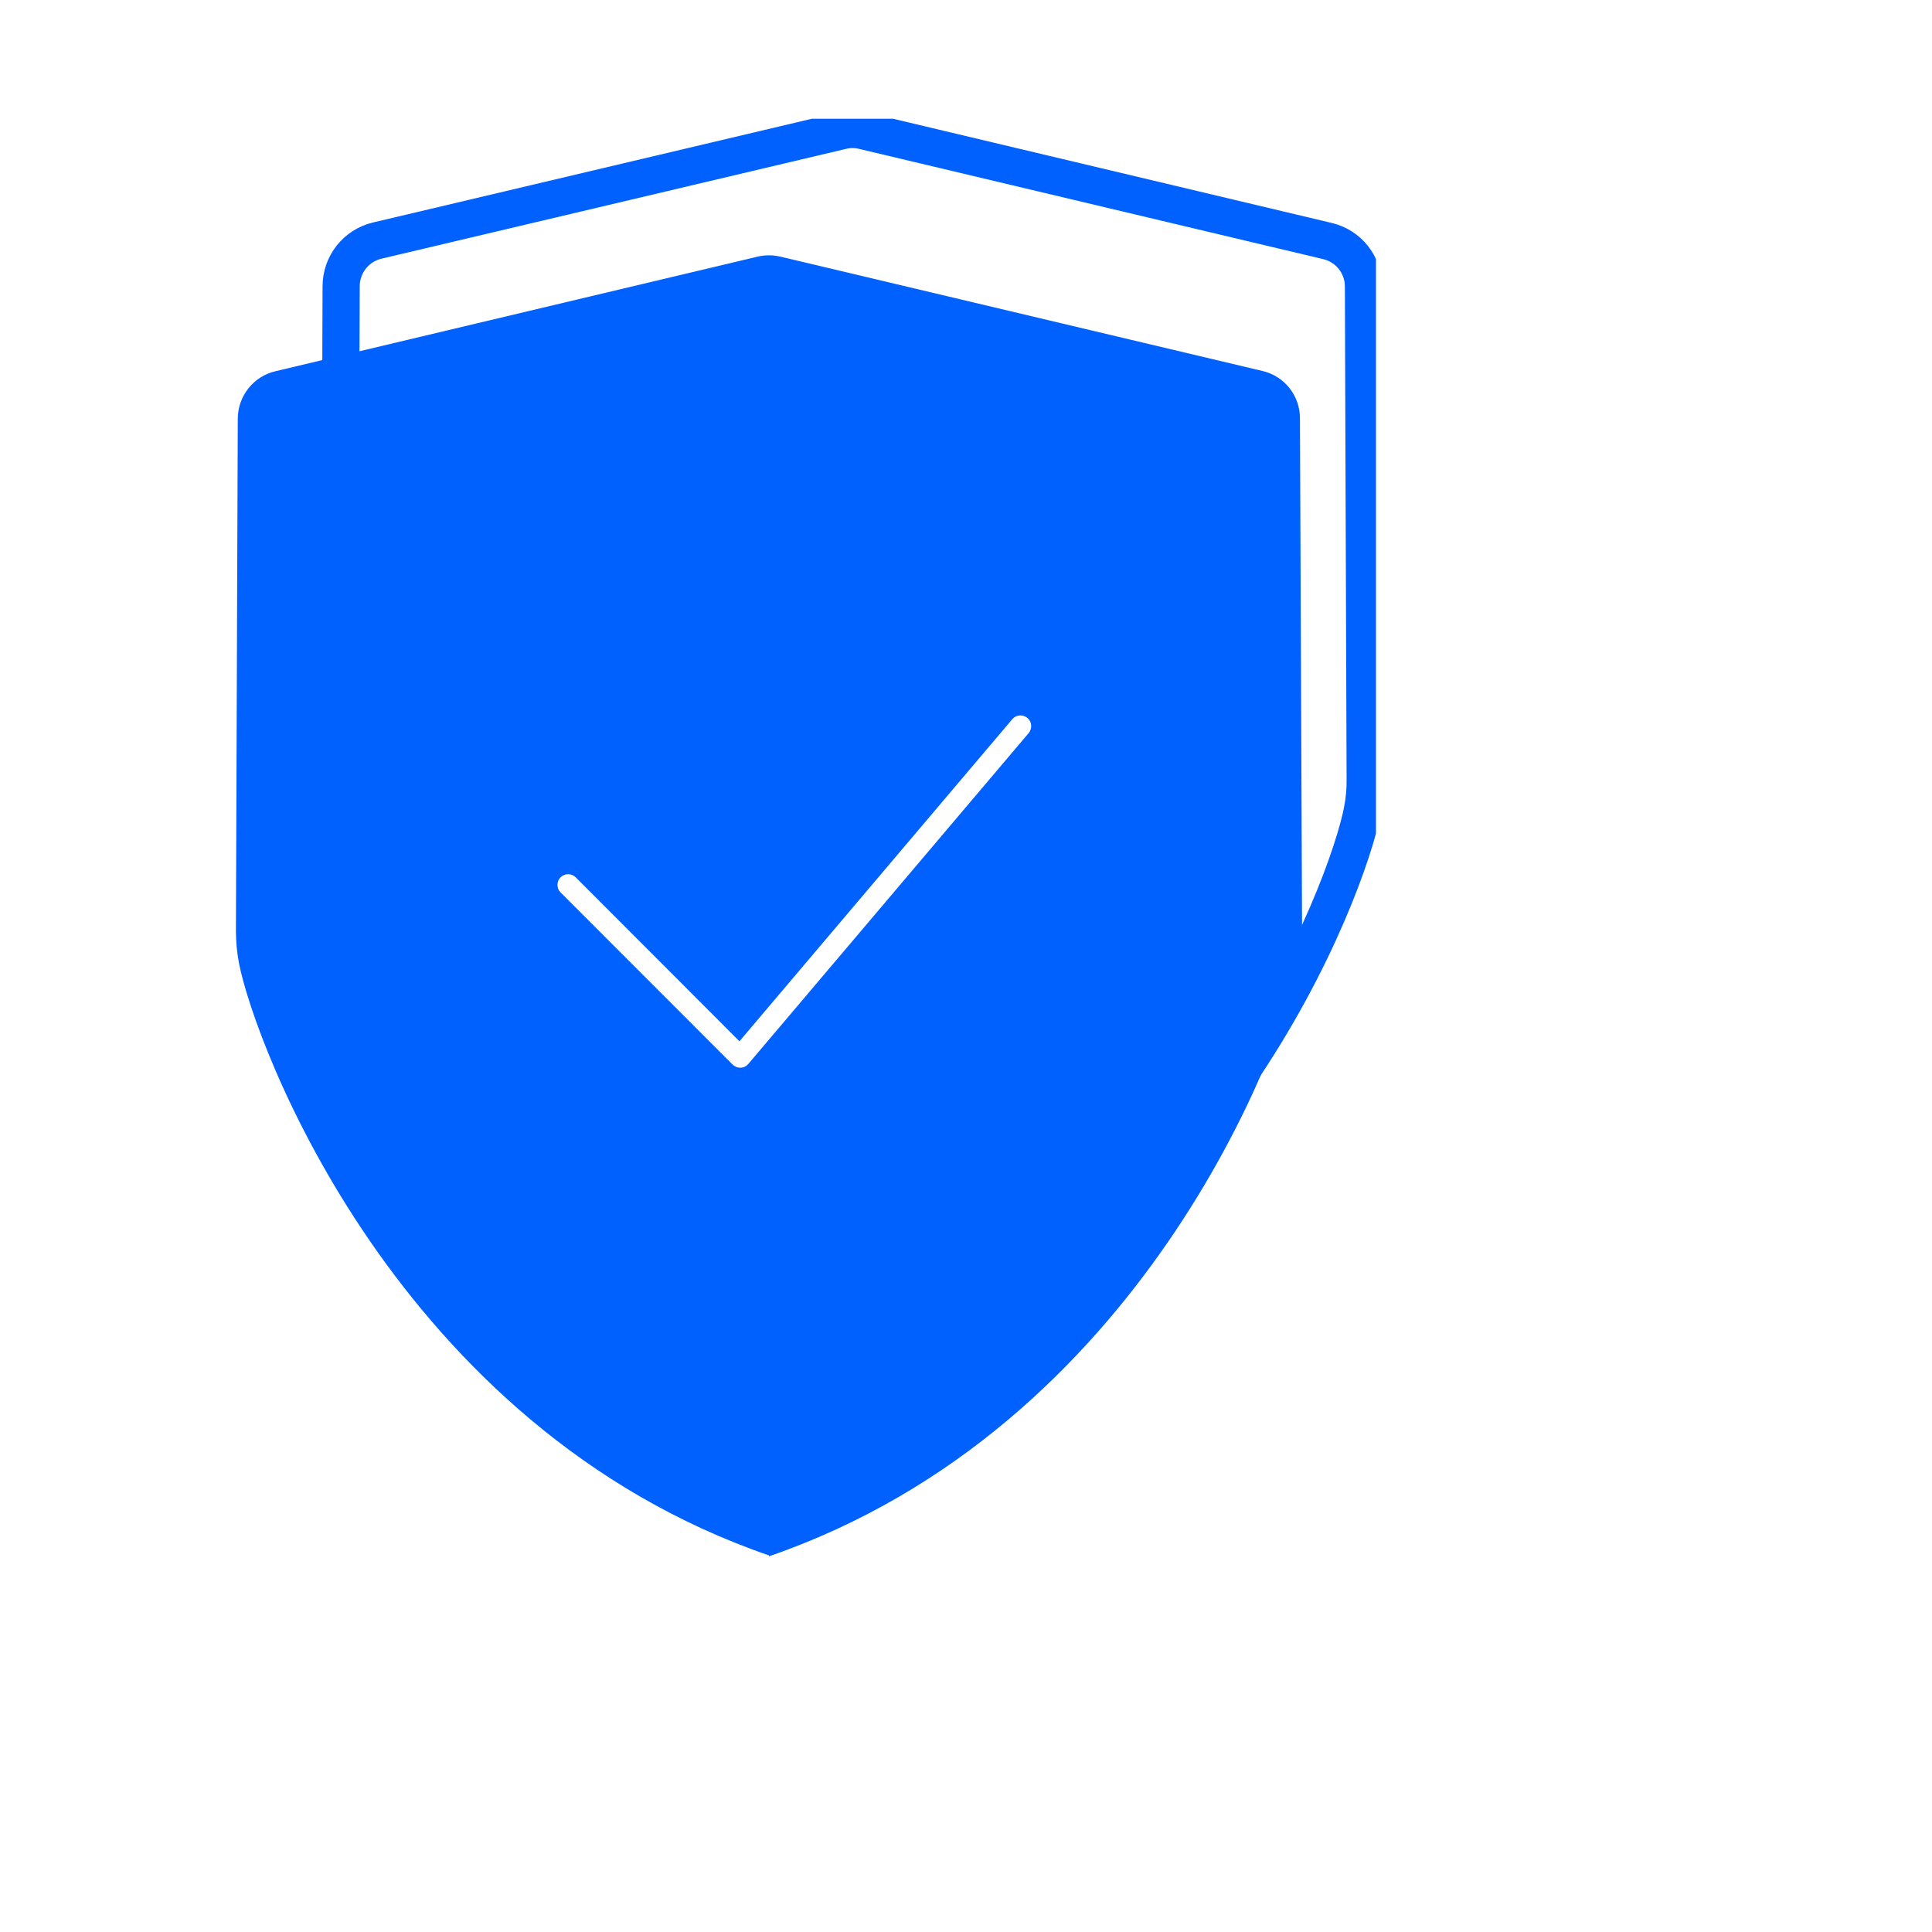 <svg width="80" height="80" viewBox="0 0 80 80" fill="none" xmlns="http://www.w3.org/2000/svg">
<g clip-path="url(#clip0_4021_1110)">
<g clip-path="url(#clip1_4021_1110)">
<path d="M35.295 57.169C50.151 52.053 55.808 36.742 56.411 33.566C56.494 33.14 56.535 32.702 56.529 32.265L56.458 11.861C56.458 10.968 55.843 10.188 54.969 9.981L35.744 5.415C35.455 5.344 35.153 5.344 34.858 5.415L15.616 9.963C14.747 10.17 14.132 10.945 14.126 11.844L14.055 32.247C14.055 32.679 14.096 33.116 14.173 33.542C14.782 36.718 20.434 52.035 35.295 57.151V57.169Z" stroke="#0061FF" stroke-width="1.539" stroke-linecap="round" stroke-linejoin="round"/>
<path d="M53.828 17.32C53.828 16.385 53.189 15.575 52.279 15.362L32.304 10.625C31.996 10.554 31.683 10.554 31.376 10.625L11.395 15.374C10.496 15.587 9.858 16.391 9.846 17.32L9.769 38.539C9.769 38.989 9.81 39.432 9.893 39.87C10.526 43.176 16.402 59.09 31.843 64.407V64.443C47.283 59.12 53.16 43.211 53.792 39.905C53.875 39.468 53.916 39.018 53.916 38.575L53.828 17.32ZM42.596 30.354L30.985 44.057C30.903 44.152 30.79 44.211 30.666 44.211C30.66 44.211 30.654 44.211 30.648 44.211C30.53 44.211 30.418 44.163 30.335 44.081L23.212 36.954C23.04 36.783 23.04 36.499 23.212 36.327C23.383 36.156 23.667 36.156 23.838 36.327L30.619 43.117L41.916 29.781C42.075 29.591 42.353 29.574 42.542 29.727C42.732 29.887 42.749 30.165 42.596 30.354Z" fill="#0061FF"/>
</g>
</g>
<defs>
<clipPath id="clip0_4021_1110">
<rect width="80" height="80" fill="white"/>
</clipPath>
<clipPath id="clip1_4021_1110">
<rect width="47.209" height="59.525" fill="white" transform="translate(9.767 4.918)"/>
</clipPath>
</defs>
</svg>
